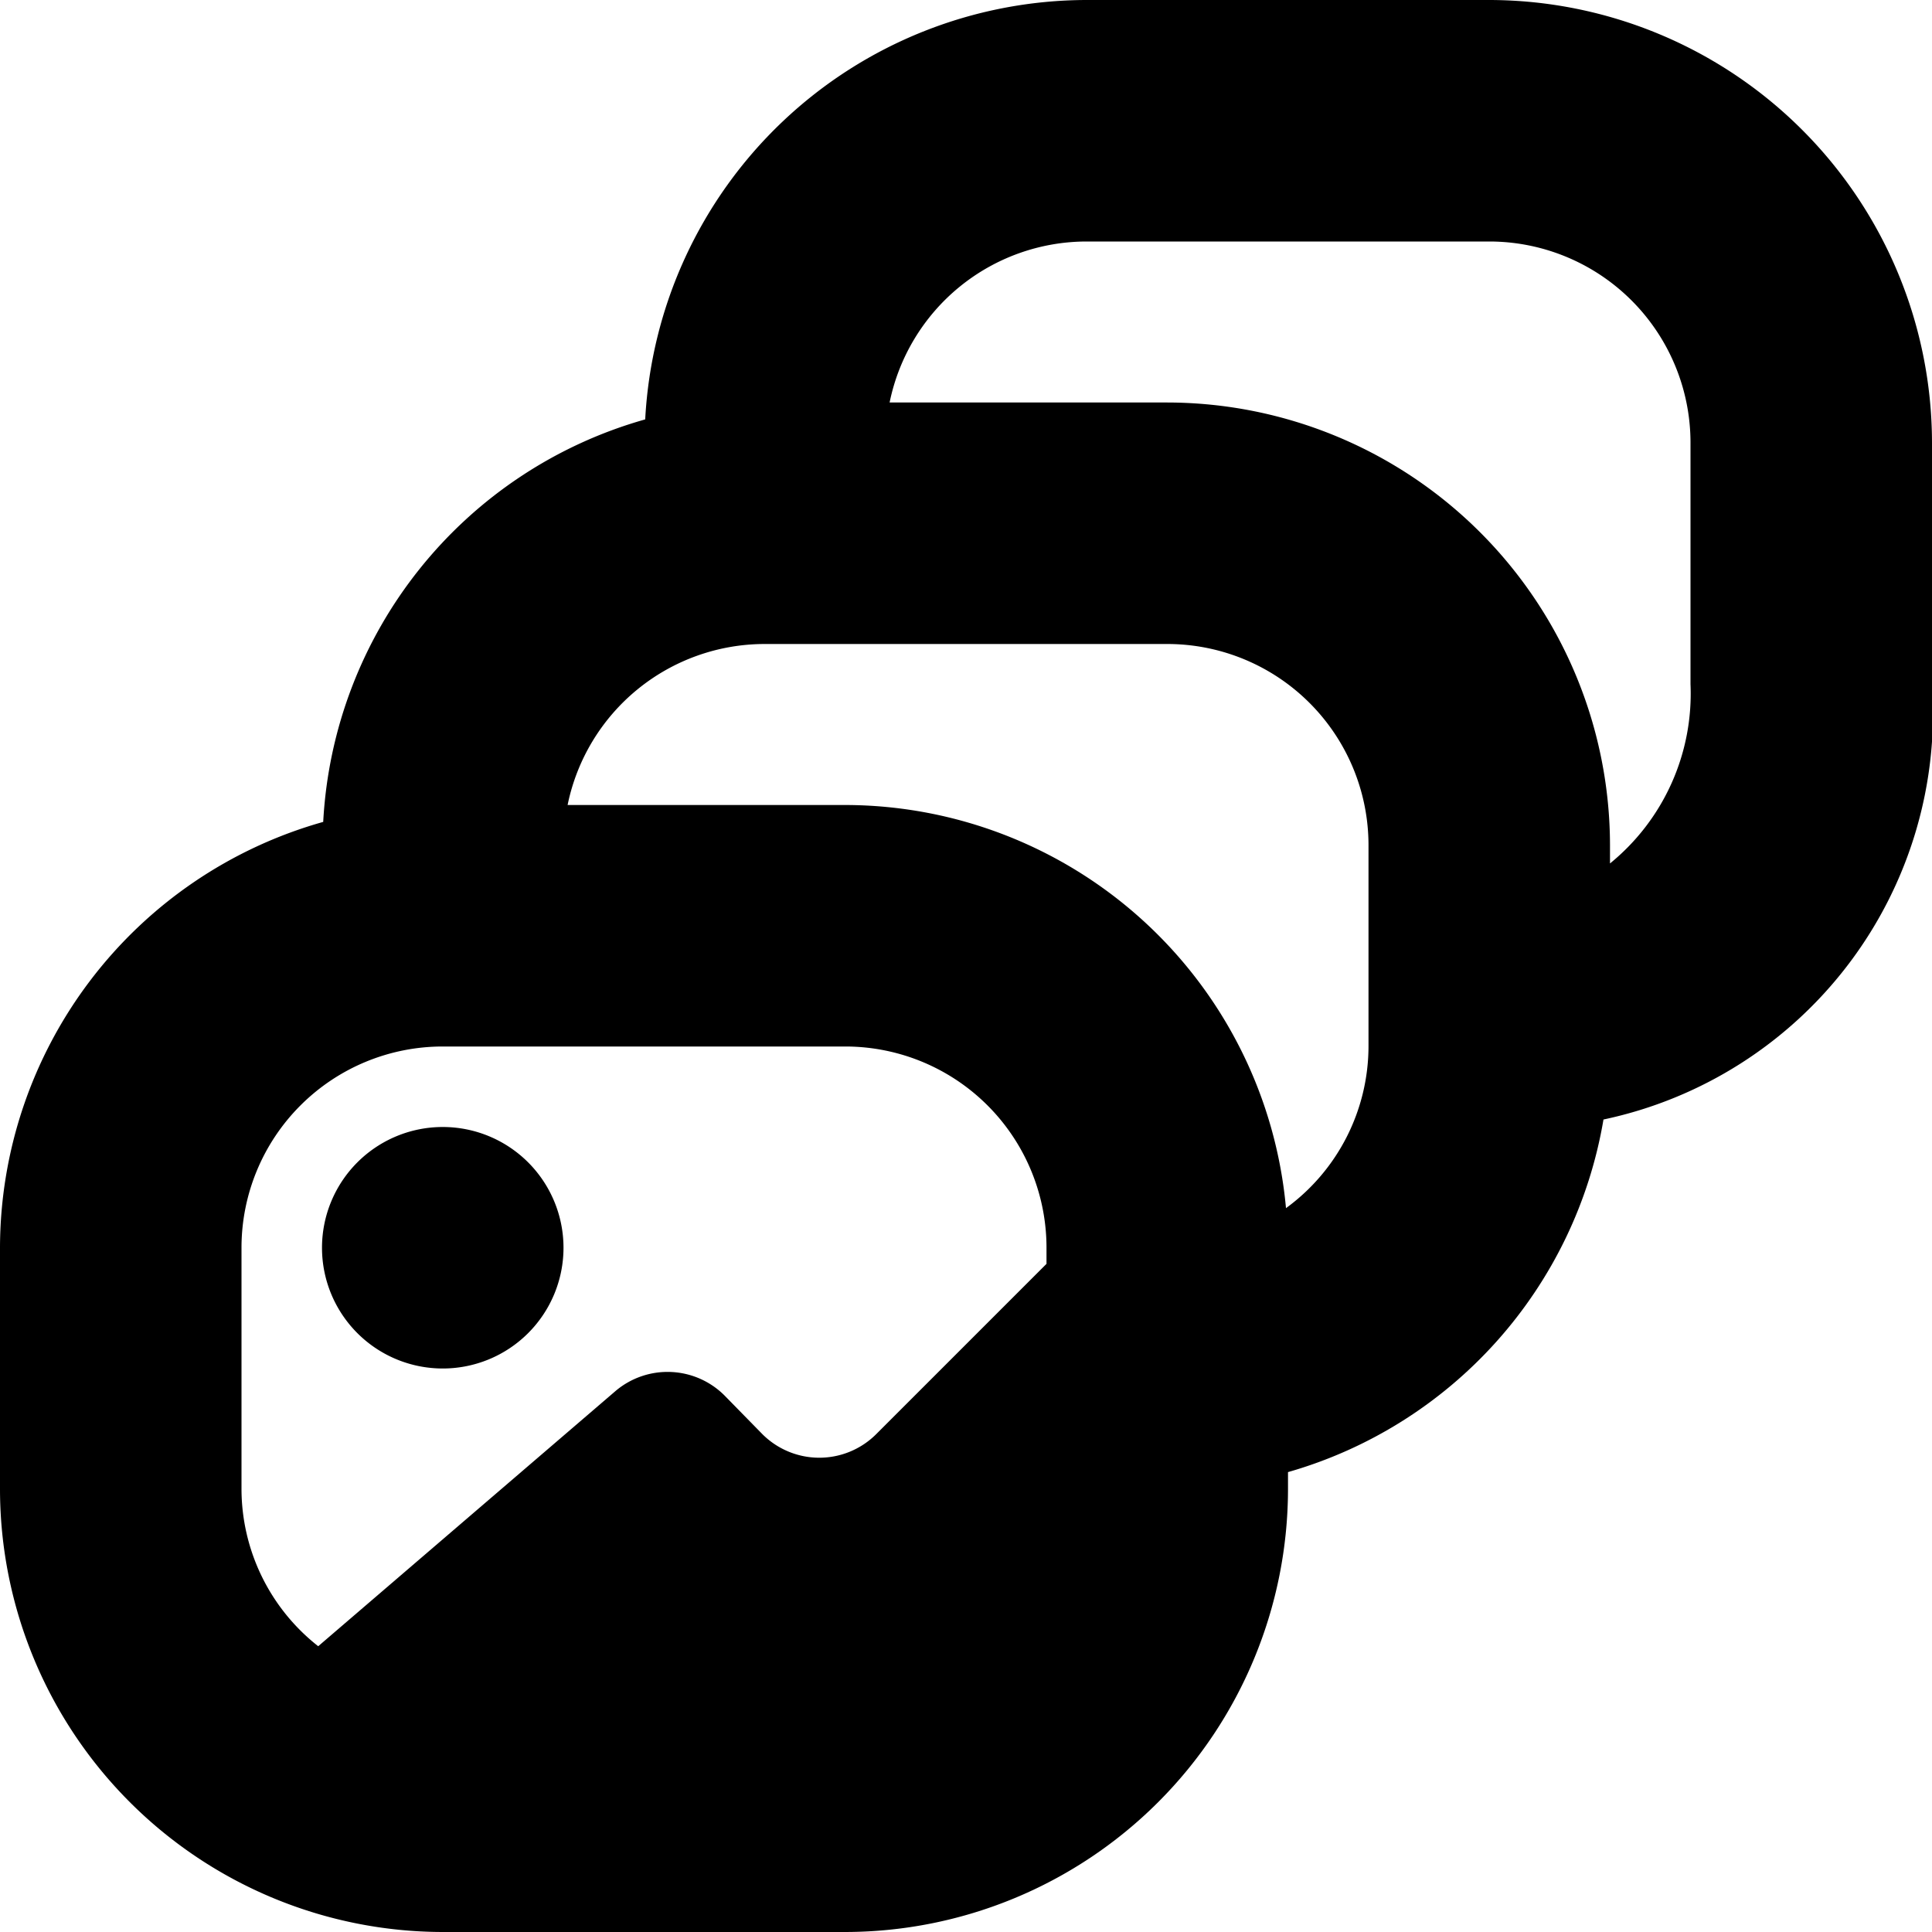 <?xml version="1.0" encoding="UTF-8"?>
<svg xmlns="http://www.w3.org/2000/svg" id="Layer_1" data-name="Layer 1" viewBox="0 0 24 24" width="512" height="512"><path d="M18.5,0h-5A5.5,5.5,0,0,0,8.015,5.21a5.5,5.5,0,0,0-4,5A5.506,5.506,0,0,0,0,15.5v3A5.507,5.507,0,0,0,5.5,24h5A5.507,5.507,0,0,0,16,18.5v-.213a5.512,5.512,0,0,0,3.919-4.38A5.162,5.162,0,0,0,24,8.5v-3A5.507,5.507,0,0,0,18.5,0ZM3,15.5A2.5,2.5,0,0,1,5.5,13h5A2.5,2.5,0,0,1,13,15.5v.2l-2.115,2.115a1,1,0,0,1-1.415,0L9,17.335a1,1,0,0,0-1.347-.061l-3.7,3.176A2.488,2.488,0,0,1,3,18.5ZM17,13a2.492,2.492,0,0,1-1.025,2.008A5.506,5.506,0,0,0,10.5,10H7.051A2.5,2.5,0,0,1,9.5,8h5A2.5,2.5,0,0,1,17,10.5Zm4-4.5a2.719,2.719,0,0,1-1,2.226V10.5A5.507,5.507,0,0,0,14.5,5H11.051A2.5,2.5,0,0,1,13.5,3h5A2.5,2.5,0,0,1,21,5.5Zm-17,7A1.5,1.5,0,1,1,5.5,17,1.5,1.5,0,0,1,4,15.5Z"/></svg>
